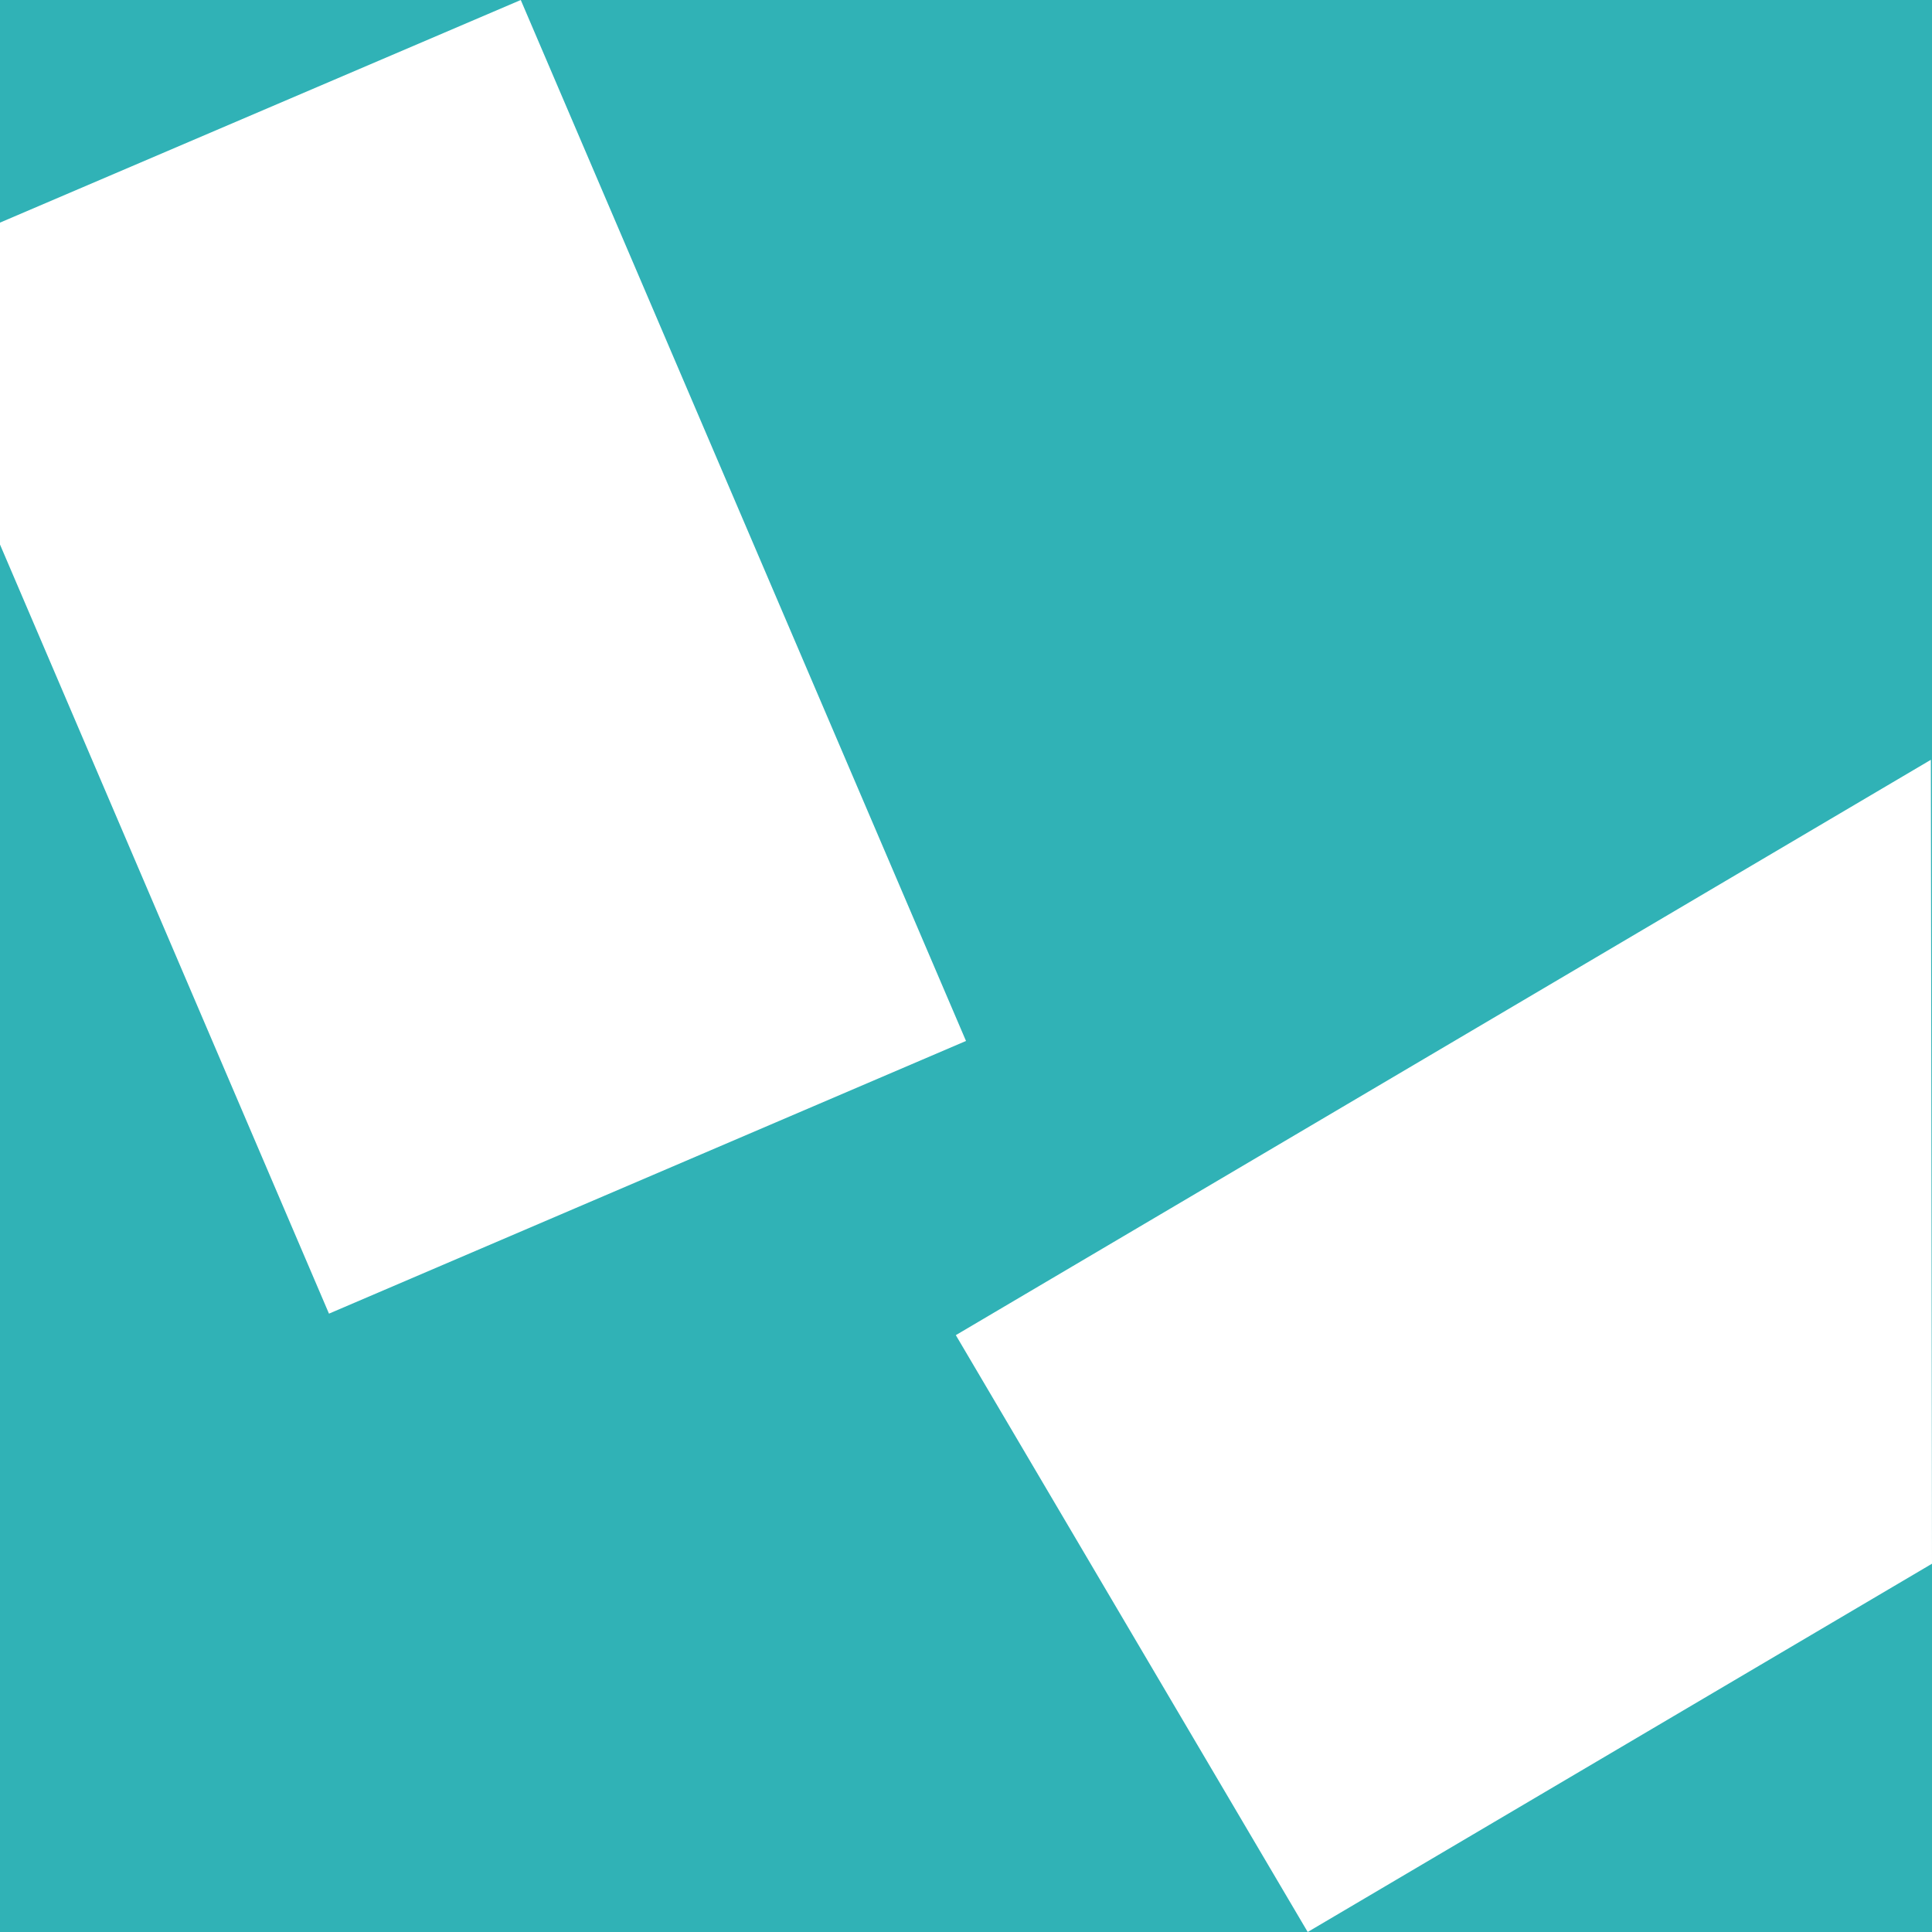 <?xml version="1.0" encoding="utf-8"?>
<!-- Generator: Adobe Illustrator 23.0.6, SVG Export Plug-In . SVG Version: 6.00 Build 0)  -->
<svg version="1.1" id="Calque_1" xmlns="http://www.w3.org/2000/svg" xmlns:xlink="http://www.w3.org/1999/xlink" x="0px" y="0px"
	 viewBox="0 0 683 683" style="enable-background:new 0 0 683 683;" xml:space="preserve">
<style type="text/css">
	.st0{fill:#30B2B6;}
	.st1{display:none;}
	.st2{display:inline;fill:#00A099;}
	.st3{display:inline;fill:none;}
	.st4{fill:#FFFFFF;}
	.st5{fill:none;}
</style>
<g id="négatif">
	<rect y="0" class="st0" width="683" height="683"/>
</g>
<g id="photo" class="st1">
	<path class="st2" d="M50.7,563.7"/>
	
		<rect x="170.6" y="312.6" transform="matrix(0.984 -0.18 0.18 0.984 -77.586 53.755)" class="st3" width="173" height="282.6"/>
</g>
<g id="Calque_3">
	<polygon class="st4" points="341.5,368 116.3,464.4 0,192.5 0,78.7 184.1,0 	"/>
	<polygon class="st4" points="462.3,683 337.9,472 682.6,268.6 683,552.8 	"/>
	<line class="st5" x1="683" y1="294.8" x2="683" y2="552.8"/>
</g>
<g id="Calque_5">
</g>
</svg>
